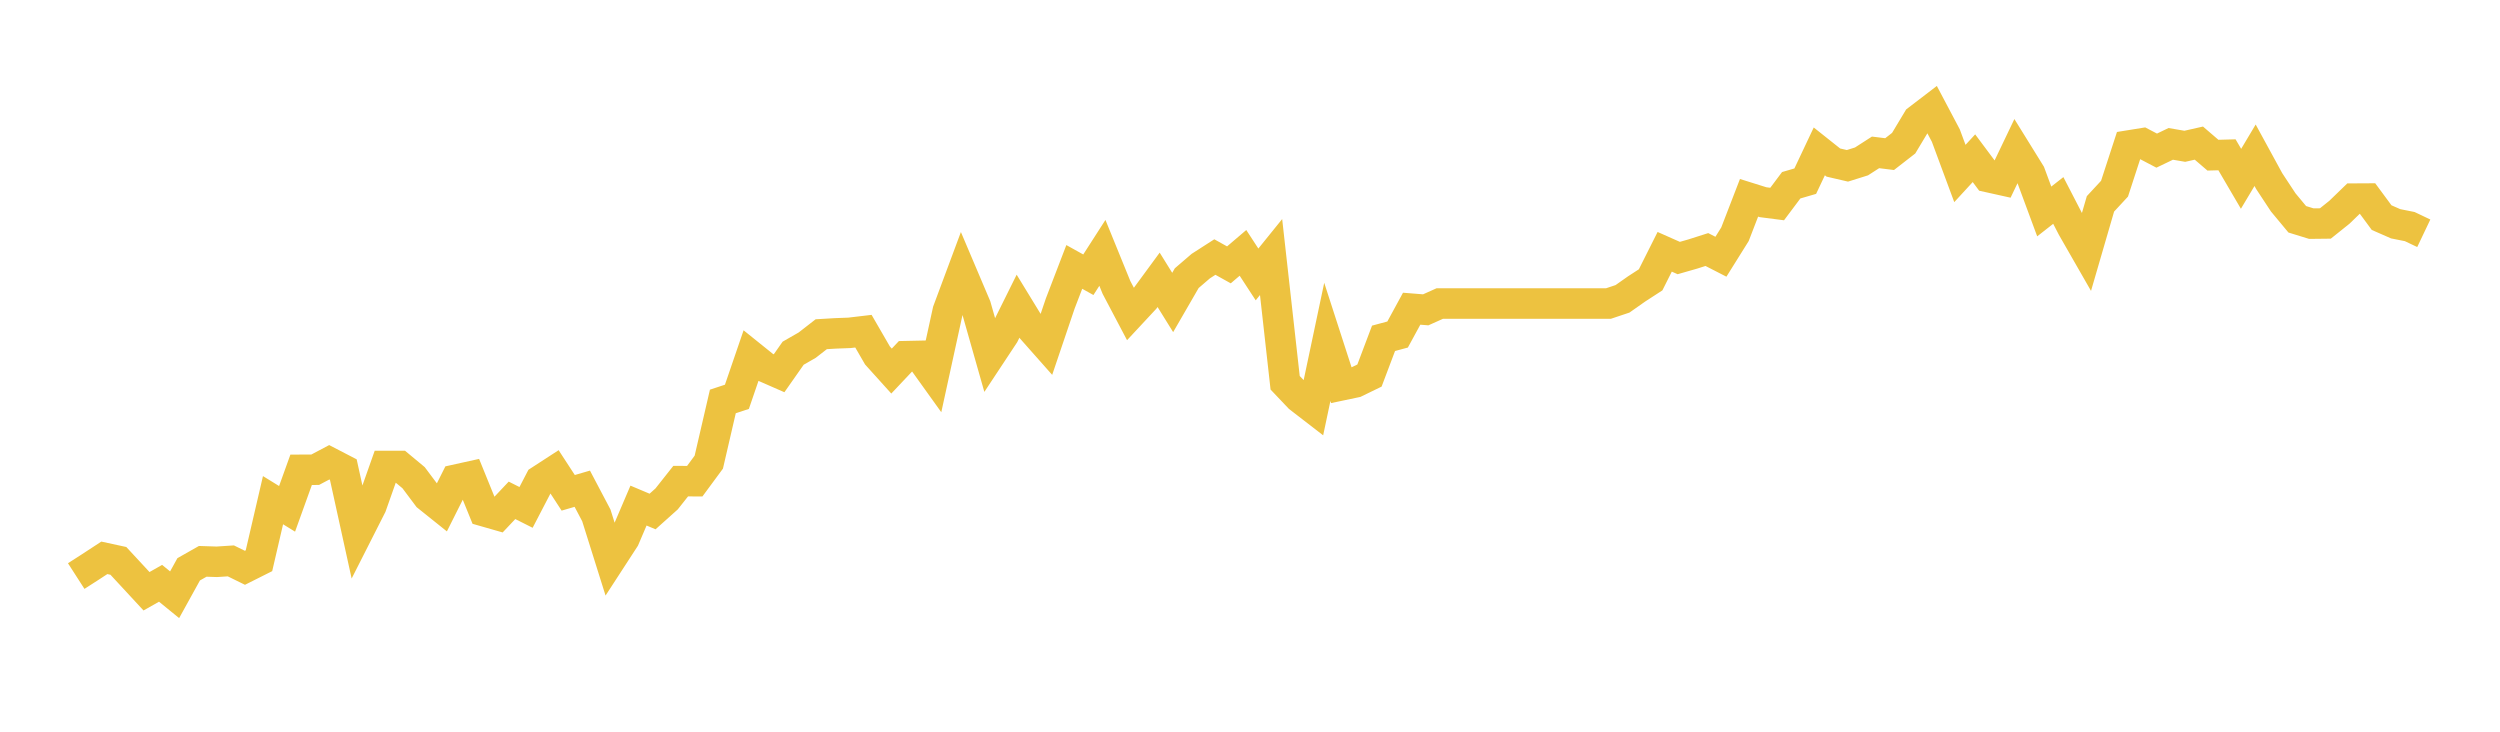 <svg width="164" height="48" xmlns="http://www.w3.org/2000/svg" xmlns:xlink="http://www.w3.org/1999/xlink"><path fill="none" stroke="rgb(237,194,64)" stroke-width="2" d="M5,37.79L5.922,37.197L6.844,36.594L7.766,36.794L8.689,37.79L9.611,38.787L10.533,38.264L11.455,39.016L12.377,37.347L13.299,36.824L14.222,36.854L15.144,36.794L16.066,37.247L16.988,36.784L17.91,32.812L18.832,33.38L19.754,30.819L20.677,30.814L21.599,30.326L22.521,30.804L23.443,35L24.365,33.181L25.287,30.57L26.21,30.57L27.132,31.337L28.054,32.568L28.976,33.306L29.898,31.467L30.82,31.263L31.743,33.535L32.665,33.799L33.587,32.822L34.509,33.286L35.431,31.512L36.353,30.914L37.275,32.329L38.198,32.06L39.12,33.809L40.042,36.744L40.964,35.324L41.886,33.166L42.808,33.555L43.731,32.728L44.653,31.562L45.575,31.567L46.497,30.316L47.419,26.335L48.341,26.031L49.263,23.34L50.186,24.082L51.108,24.486L52.03,23.171L52.952,22.642L53.874,21.925L54.796,21.87L55.719,21.835L56.641,21.726L57.563,23.32L58.485,24.342L59.407,23.365L60.329,23.345L61.251,24.631L62.174,20.4L63.096,17.924L64.018,20.096L64.94,23.34L65.862,21.945L66.784,20.086L67.707,21.596L68.629,22.637L69.551,19.912L70.473,17.51L71.395,18.023L72.317,16.588L73.24,18.855L74.162,20.604L75.084,19.613L76.006,18.357L76.928,19.842L77.85,18.247L78.772,17.455L79.695,16.862L80.617,17.375L81.539,16.588L82.461,18.003L83.383,16.862L84.305,25.109L85.228,26.081L86.15,26.793L87.072,22.428L87.994,25.278L88.916,25.084L89.838,24.636L90.76,22.194L91.683,21.945L92.605,20.251L93.527,20.325L94.449,19.912L95.371,19.912L96.293,19.912L97.216,19.912L98.138,19.912L99.06,19.912L99.982,19.912L100.904,19.912L101.826,19.912L102.749,19.912L103.671,19.912L104.593,19.912L105.515,19.912L106.437,19.603L107.359,18.955L108.281,18.357L109.204,16.518L110.126,16.927L111.048,16.663L111.97,16.369L112.892,16.842L113.814,15.367L114.737,12.976L115.659,13.265L116.581,13.384L117.503,12.153L118.425,11.884L119.347,9.931L120.269,10.664L121.192,10.878L122.114,10.589L123.036,9.996L123.958,10.11L124.88,9.393L125.802,7.858L126.725,7.151L127.647,8.895L128.569,11.381L129.491,10.379L130.413,11.615L131.335,11.82L132.257,9.891L133.18,11.381L134.102,13.872L135.024,13.15L135.946,14.934L136.868,16.543L137.79,13.374L138.713,12.378L139.635,9.547L140.557,9.398L141.479,9.881L142.401,9.438L143.323,9.597L144.246,9.388L145.168,10.18L146.09,10.155L147.012,11.73L147.934,10.185L148.856,11.874L149.778,13.275L150.701,14.386L151.623,14.67L152.545,14.66L153.467,13.922L154.389,13.03L155.311,13.025L156.234,14.276L157.156,14.68L158.078,14.864L159,15.303"></path></svg>